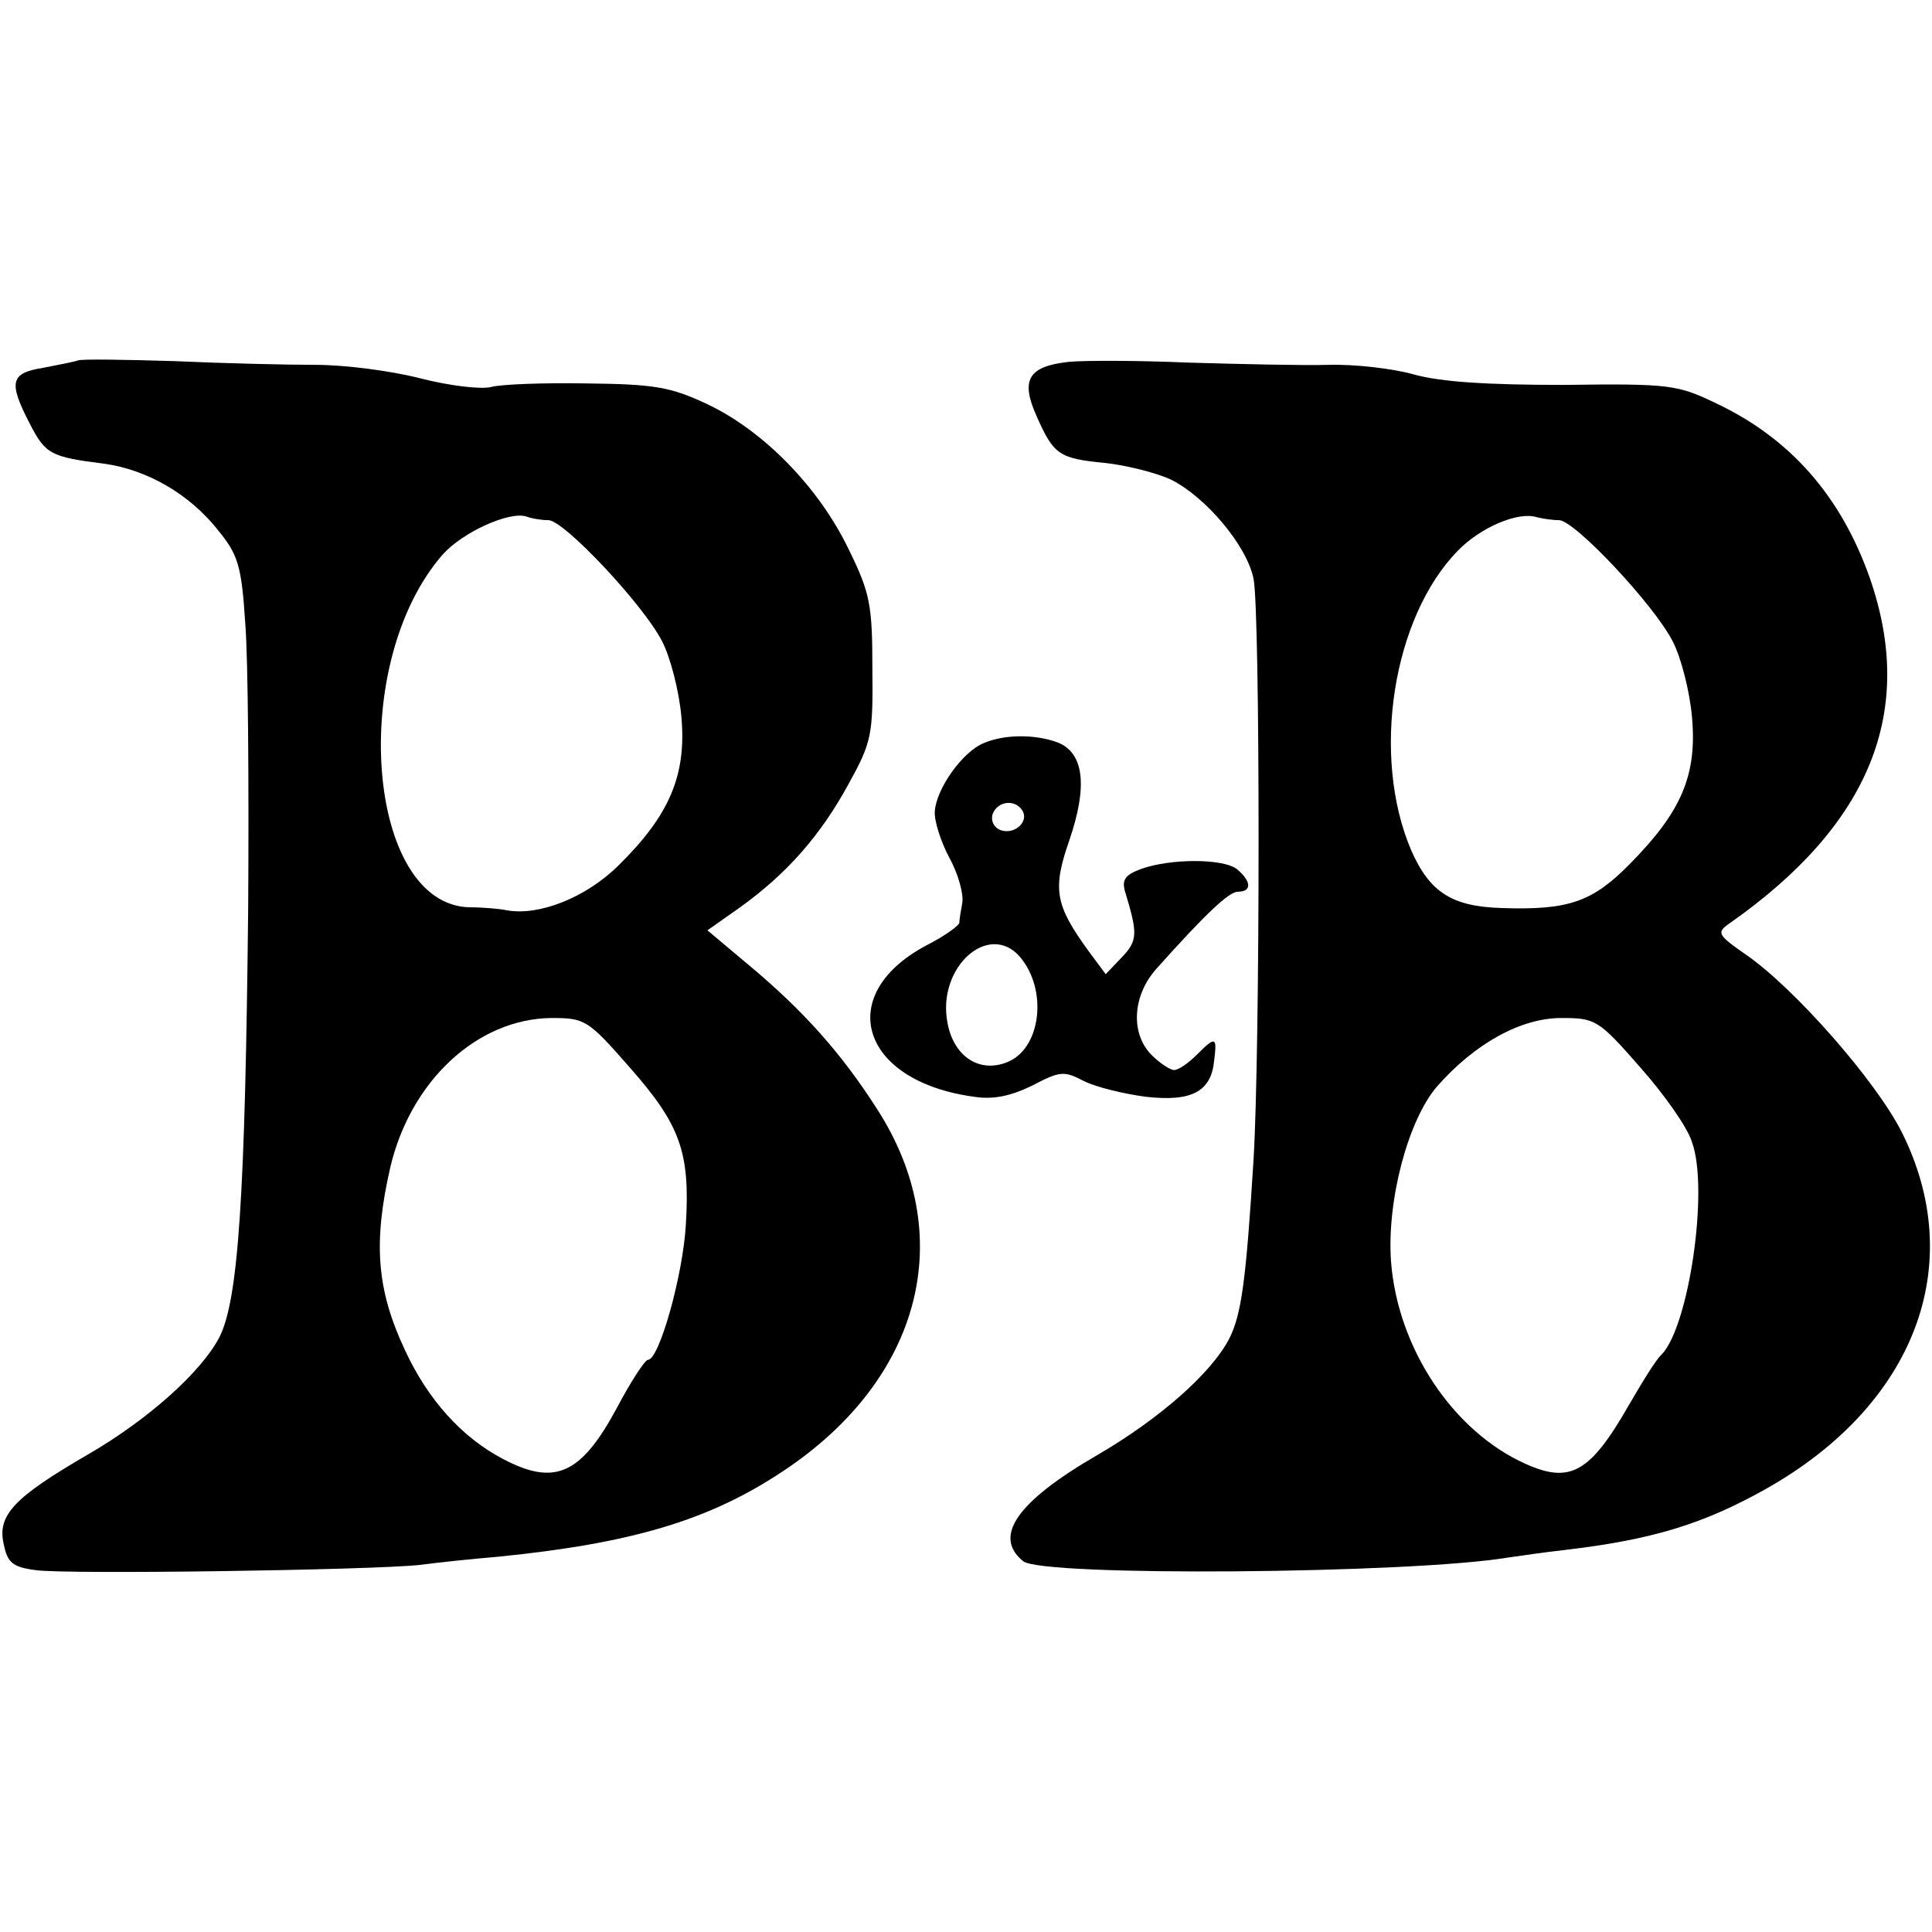 <?xml version="1.0" standalone="no"?>
<!DOCTYPE svg PUBLIC "-//W3C//DTD SVG 20010904//EN"
 "http://www.w3.org/TR/2001/REC-SVG-20010904/DTD/svg10.dtd">
<svg version="1.0" xmlns="http://www.w3.org/2000/svg"
 width="260pt" height="260pt" viewBox="0 0 260 260"
 preserveAspectRatio="xMidYMid meet">
<g transform="translate(0,260) scale(0.1,-0.1)"
fill="#000000" stroke="none">
<path d="M105 2115 c-5 -2 -27 -6 -47 -10 -44 -7 -47 -19 -18 -75 21 -41 28
-45 100 -54 58 -8 115 -41 153 -89 27 -33 32 -47 37 -125 4 -48 5 -220 4 -382
-4 -388 -13 -530 -39 -580 -24 -46 -95 -110 -176 -157 -100 -58 -123 -82 -114
-121 5 -25 12 -31 43 -35 40 -6 452 0 517 7 22 3 69 8 105 11 180 18 285 49
385 116 186 124 235 317 125 487 -48 75 -99 132 -172 193 l-56 47 44 31 c64
46 109 98 146 166 31 56 33 66 32 155 0 86 -3 102 -32 161 -40 83 -114 159
-190 195 -49 23 -70 27 -162 28 -58 1 -116 -1 -130 -5 -15 -3 -56 2 -95 12
-39 10 -101 18 -140 18 -38 0 -124 2 -190 5 -66 2 -124 3 -130 1z m633 -215
c21 0 128 -114 153 -163 11 -21 23 -67 26 -102 7 -78 -16 -132 -84 -199 -44
-44 -108 -69 -151 -61 -10 2 -32 4 -50 4 -139 3 -164 329 -36 475 27 30 89 58
112 51 8 -3 21 -5 30 -5z m109 -736 c68 -77 82 -114 76 -212 -4 -69 -36 -182
-51 -182 -4 0 -23 -29 -42 -65 -48 -89 -83 -105 -152 -69 -56 29 -102 80 -133
147 -38 81 -43 144 -20 245 27 117 117 201 217 202 45 0 49 -2 105 -66z"/>
<path d="M1438 2113 c-54 -6 -65 -24 -43 -73 23 -52 30 -57 92 -63 28 -3 68
-13 88 -22 47 -23 103 -89 112 -134 9 -46 9 -630 0 -781 -10 -161 -16 -209
-33 -242 -24 -46 -93 -107 -177 -156 -109 -63 -141 -110 -100 -143 25 -21 522
-17 653 5 14 2 48 7 75 10 119 14 187 35 271 82 201 113 273 302 183 481 -35
69 -144 193 -209 238 -39 27 -40 30 -23 42 190 133 252 286 189 466 -39 110
-107 187 -206 234 -52 25 -62 27 -205 25 -104 0 -166 4 -202 14 -28 8 -80 14
-115 13 -35 -1 -119 1 -188 3 -69 3 -142 3 -162 1z m660 -213 c21 0 128 -114
153 -163 11 -21 23 -67 26 -102 7 -78 -14 -127 -83 -197 -51 -52 -83 -63 -173
-60 -67 2 -97 21 -122 78 -54 127 -25 313 63 403 30 31 81 53 106 45 8 -2 21
-4 30 -4z m109 -736 c32 -36 64 -81 70 -101 23 -63 -4 -248 -41 -286 -7 -6
-26 -37 -44 -68 -52 -91 -79 -106 -139 -79 -98 44 -172 156 -181 272 -6 82 23
191 62 236 51 58 113 92 167 92 46 0 50 -2 106 -66z"/>
<path d="M1324 1600 c-28 -11 -64 -61 -66 -92 -1 -12 8 -41 20 -63 12 -22 19
-49 17 -60 -2 -11 -4 -23 -4 -27 -1 -4 -19 -17 -40 -28 -130 -66 -95 -185 60
-206 26 -4 49 1 78 15 38 20 43 20 70 6 16 -8 53 -17 83 -21 62 -7 88 7 92 49
4 32 2 33 -24 7 -11 -11 -24 -20 -30 -20 -5 0 -19 9 -30 20 -29 29 -26 80 6
116 67 75 98 104 110 104 19 0 18 14 -1 30 -18 15 -91 15 -131 0 -21 -8 -25
-15 -19 -33 16 -53 16 -63 -5 -85 l-22 -23 -23 31 c-45 62 -49 83 -26 149 25
73 20 118 -16 132 -30 11 -71 11 -99 -1z m52 -91 c9 -15 -11 -33 -30 -26 -9 4
-13 13 -10 22 7 17 30 20 40 4z m-4 -196 c39 -45 29 -126 -18 -143 -37 -14
-71 9 -79 54 -14 74 55 136 97 89z"/>
</g>
</svg>
